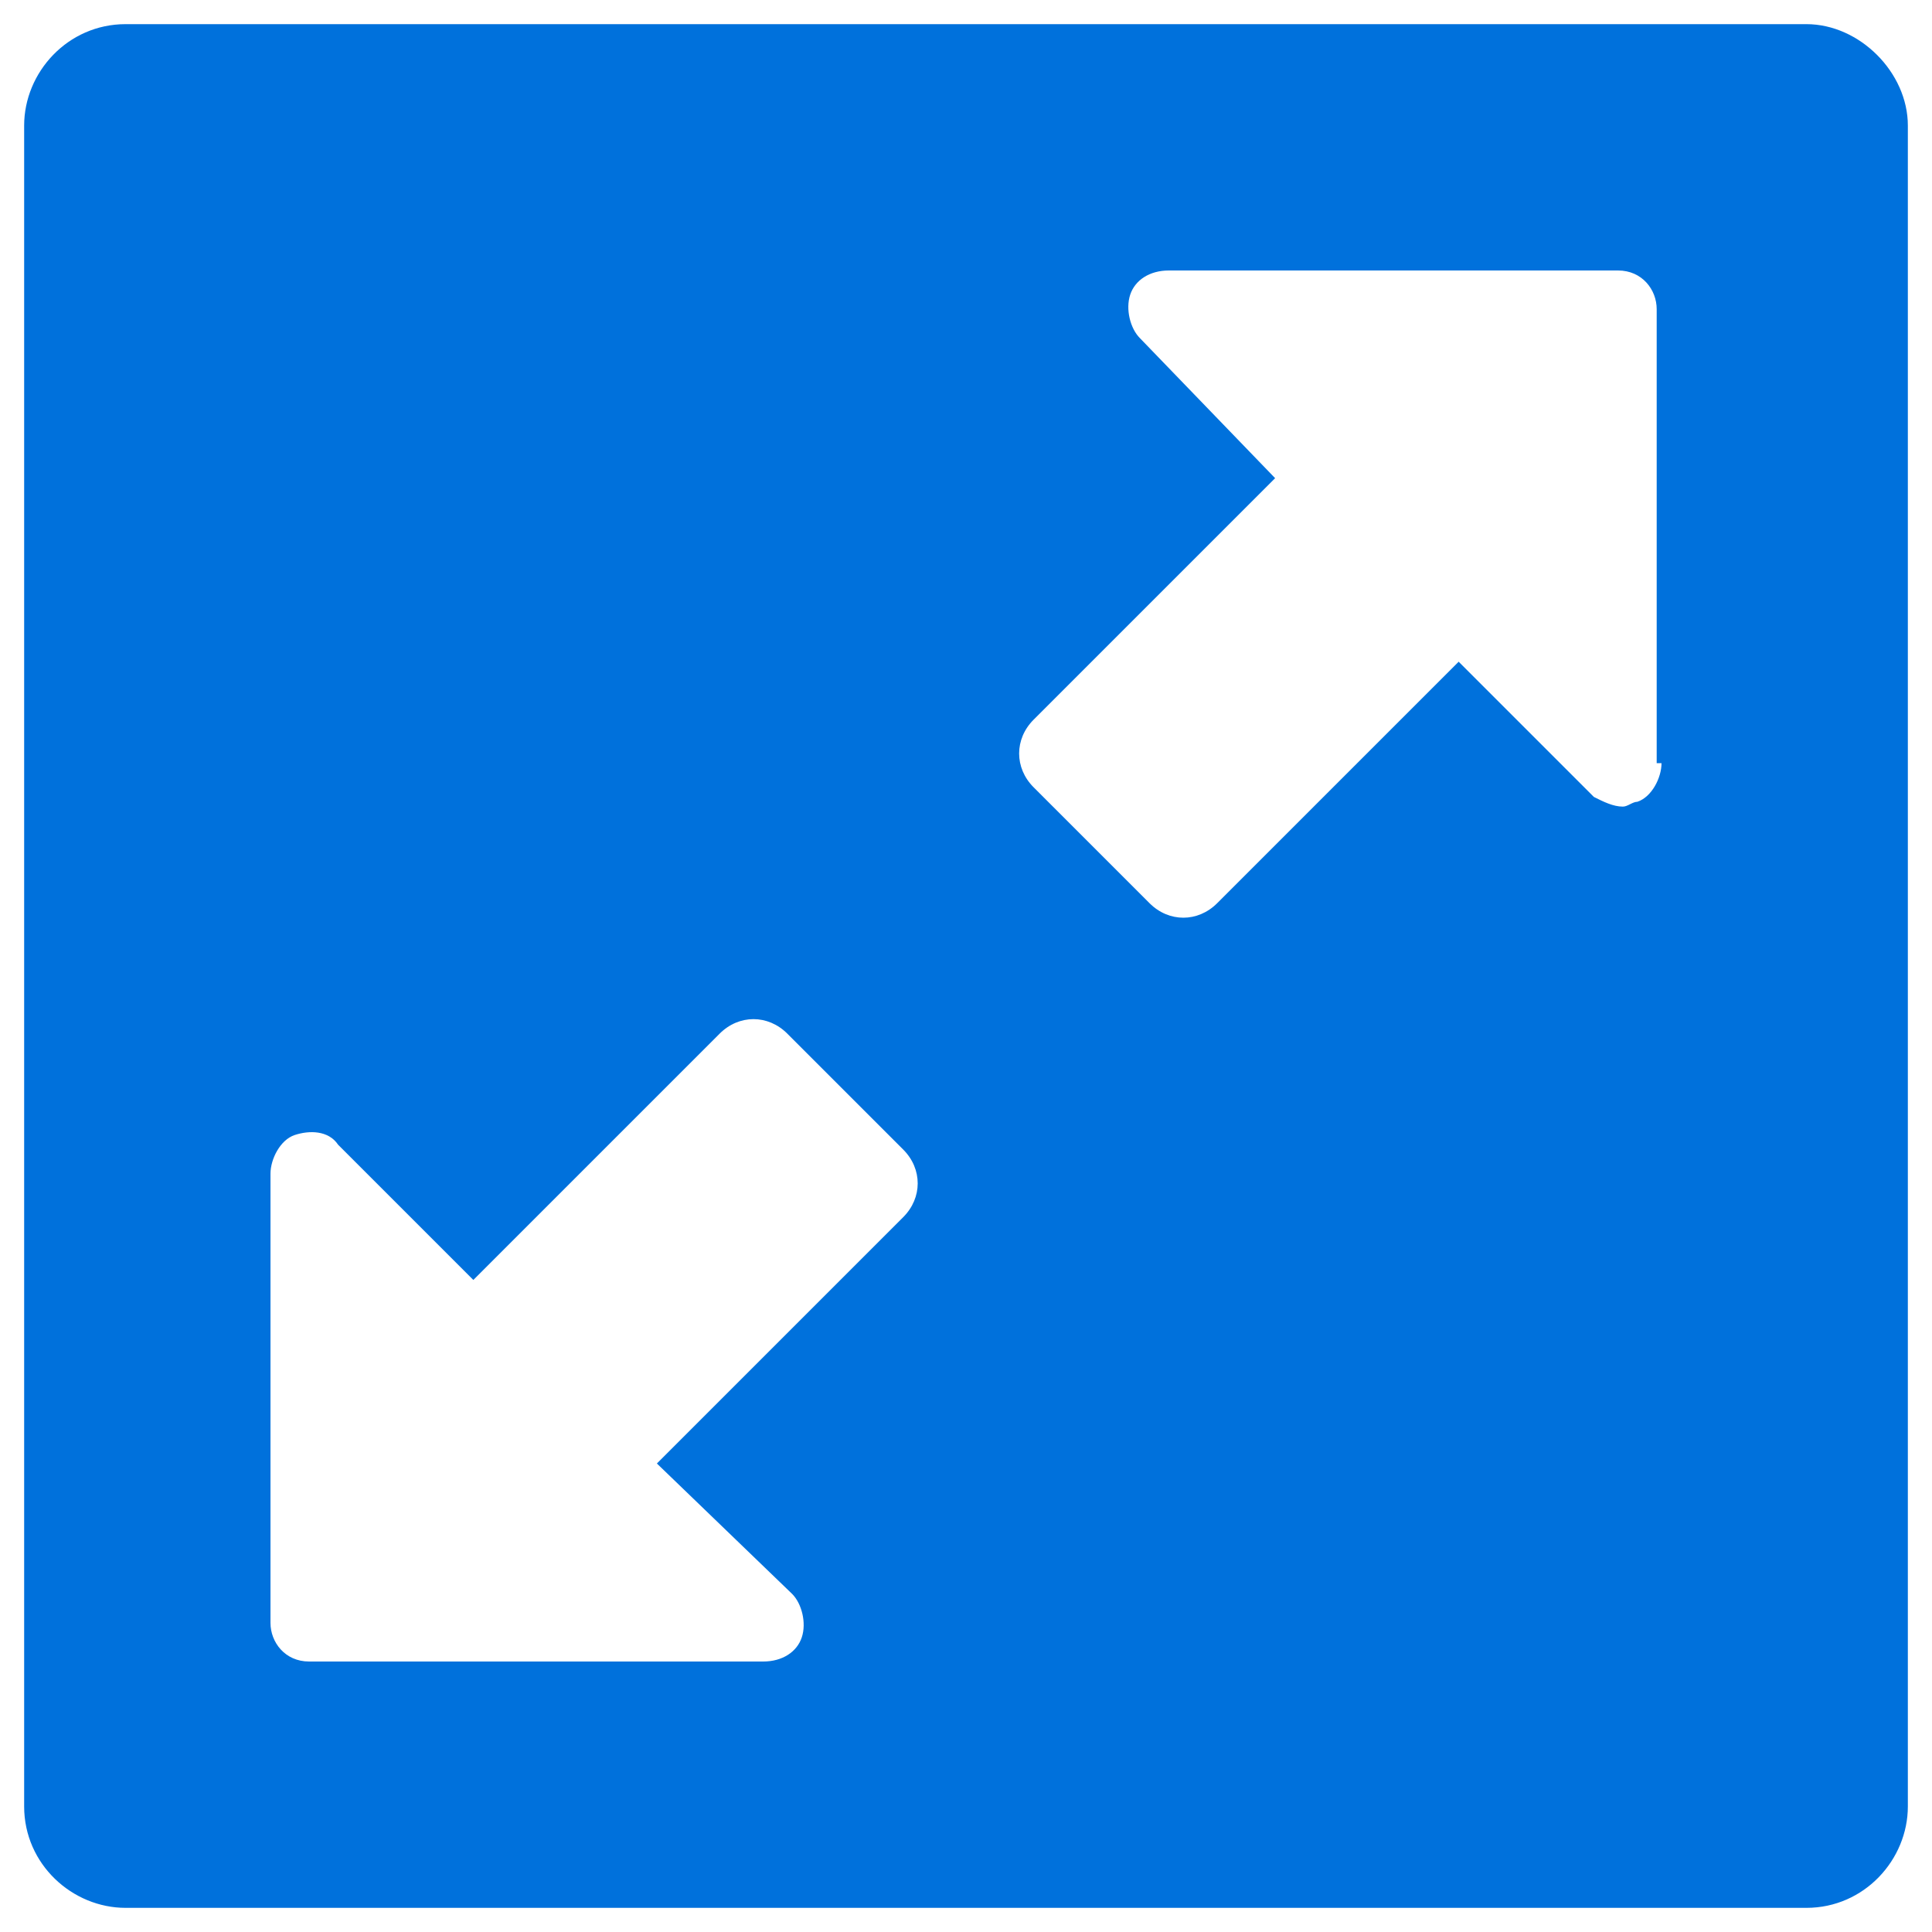<?xml version="1.0" encoding="UTF-8"?>
<svg xmlns="http://www.w3.org/2000/svg" xmlns:xlink="http://www.w3.org/1999/xlink" version="1.1" id="Layer_2_00000152965064014795920860000012271495545939552404_" x="0px" y="0px" viewBox="0 0 40 40" style="enable-background:new 0 0 40 40;" xml:space="preserve"> <style type="text/css"> .st0{fill:#0071DC;} </style> <path class="st0" d="M37.4,0.5H2.6c-1.2,0-2.1,1-2.1,2.1v34.8c0,1.2,1,2.1,2.1,2.1h34.8c1.2,0,2.1-1,2.1-2.1V2.6 C39.5,1.5,38.5,0.5,37.4,0.5 M16.4,33c0.2,0.2,0.3,0.6,0.2,0.9c-0.1,0.3-0.4,0.5-0.8,0.5H6.4c-0.5,0-0.8-0.4-0.8-0.8v-9.3 c0-0.3,0.2-0.7,0.5-0.8c0.3-0.1,0.7-0.1,0.9,0.2l2.8,2.8l5.1-5.1c0.4-0.4,1-0.4,1.4,0l2.4,2.4c0.4,0.4,0.4,1,0,1.4l-5.1,5.1L16.4,33 z M34.4,15.8c0,0.3-0.2,0.7-0.5,0.8c-0.1,0-0.2,0.1-0.3,0.1c-0.2,0-0.4-0.1-0.6-0.2l-2.8-2.8l-5,5c-0.4,0.4-1,0.4-1.4,0l-2.4-2.4 c-0.4-0.4-0.4-1,0-1.4l5-5L23.6,7c-0.2-0.2-0.3-0.6-0.2-0.9c0.1-0.3,0.4-0.5,0.8-0.5h9.3c0.5,0,0.8,0.4,0.8,0.8V15.8z"></path> </svg>
